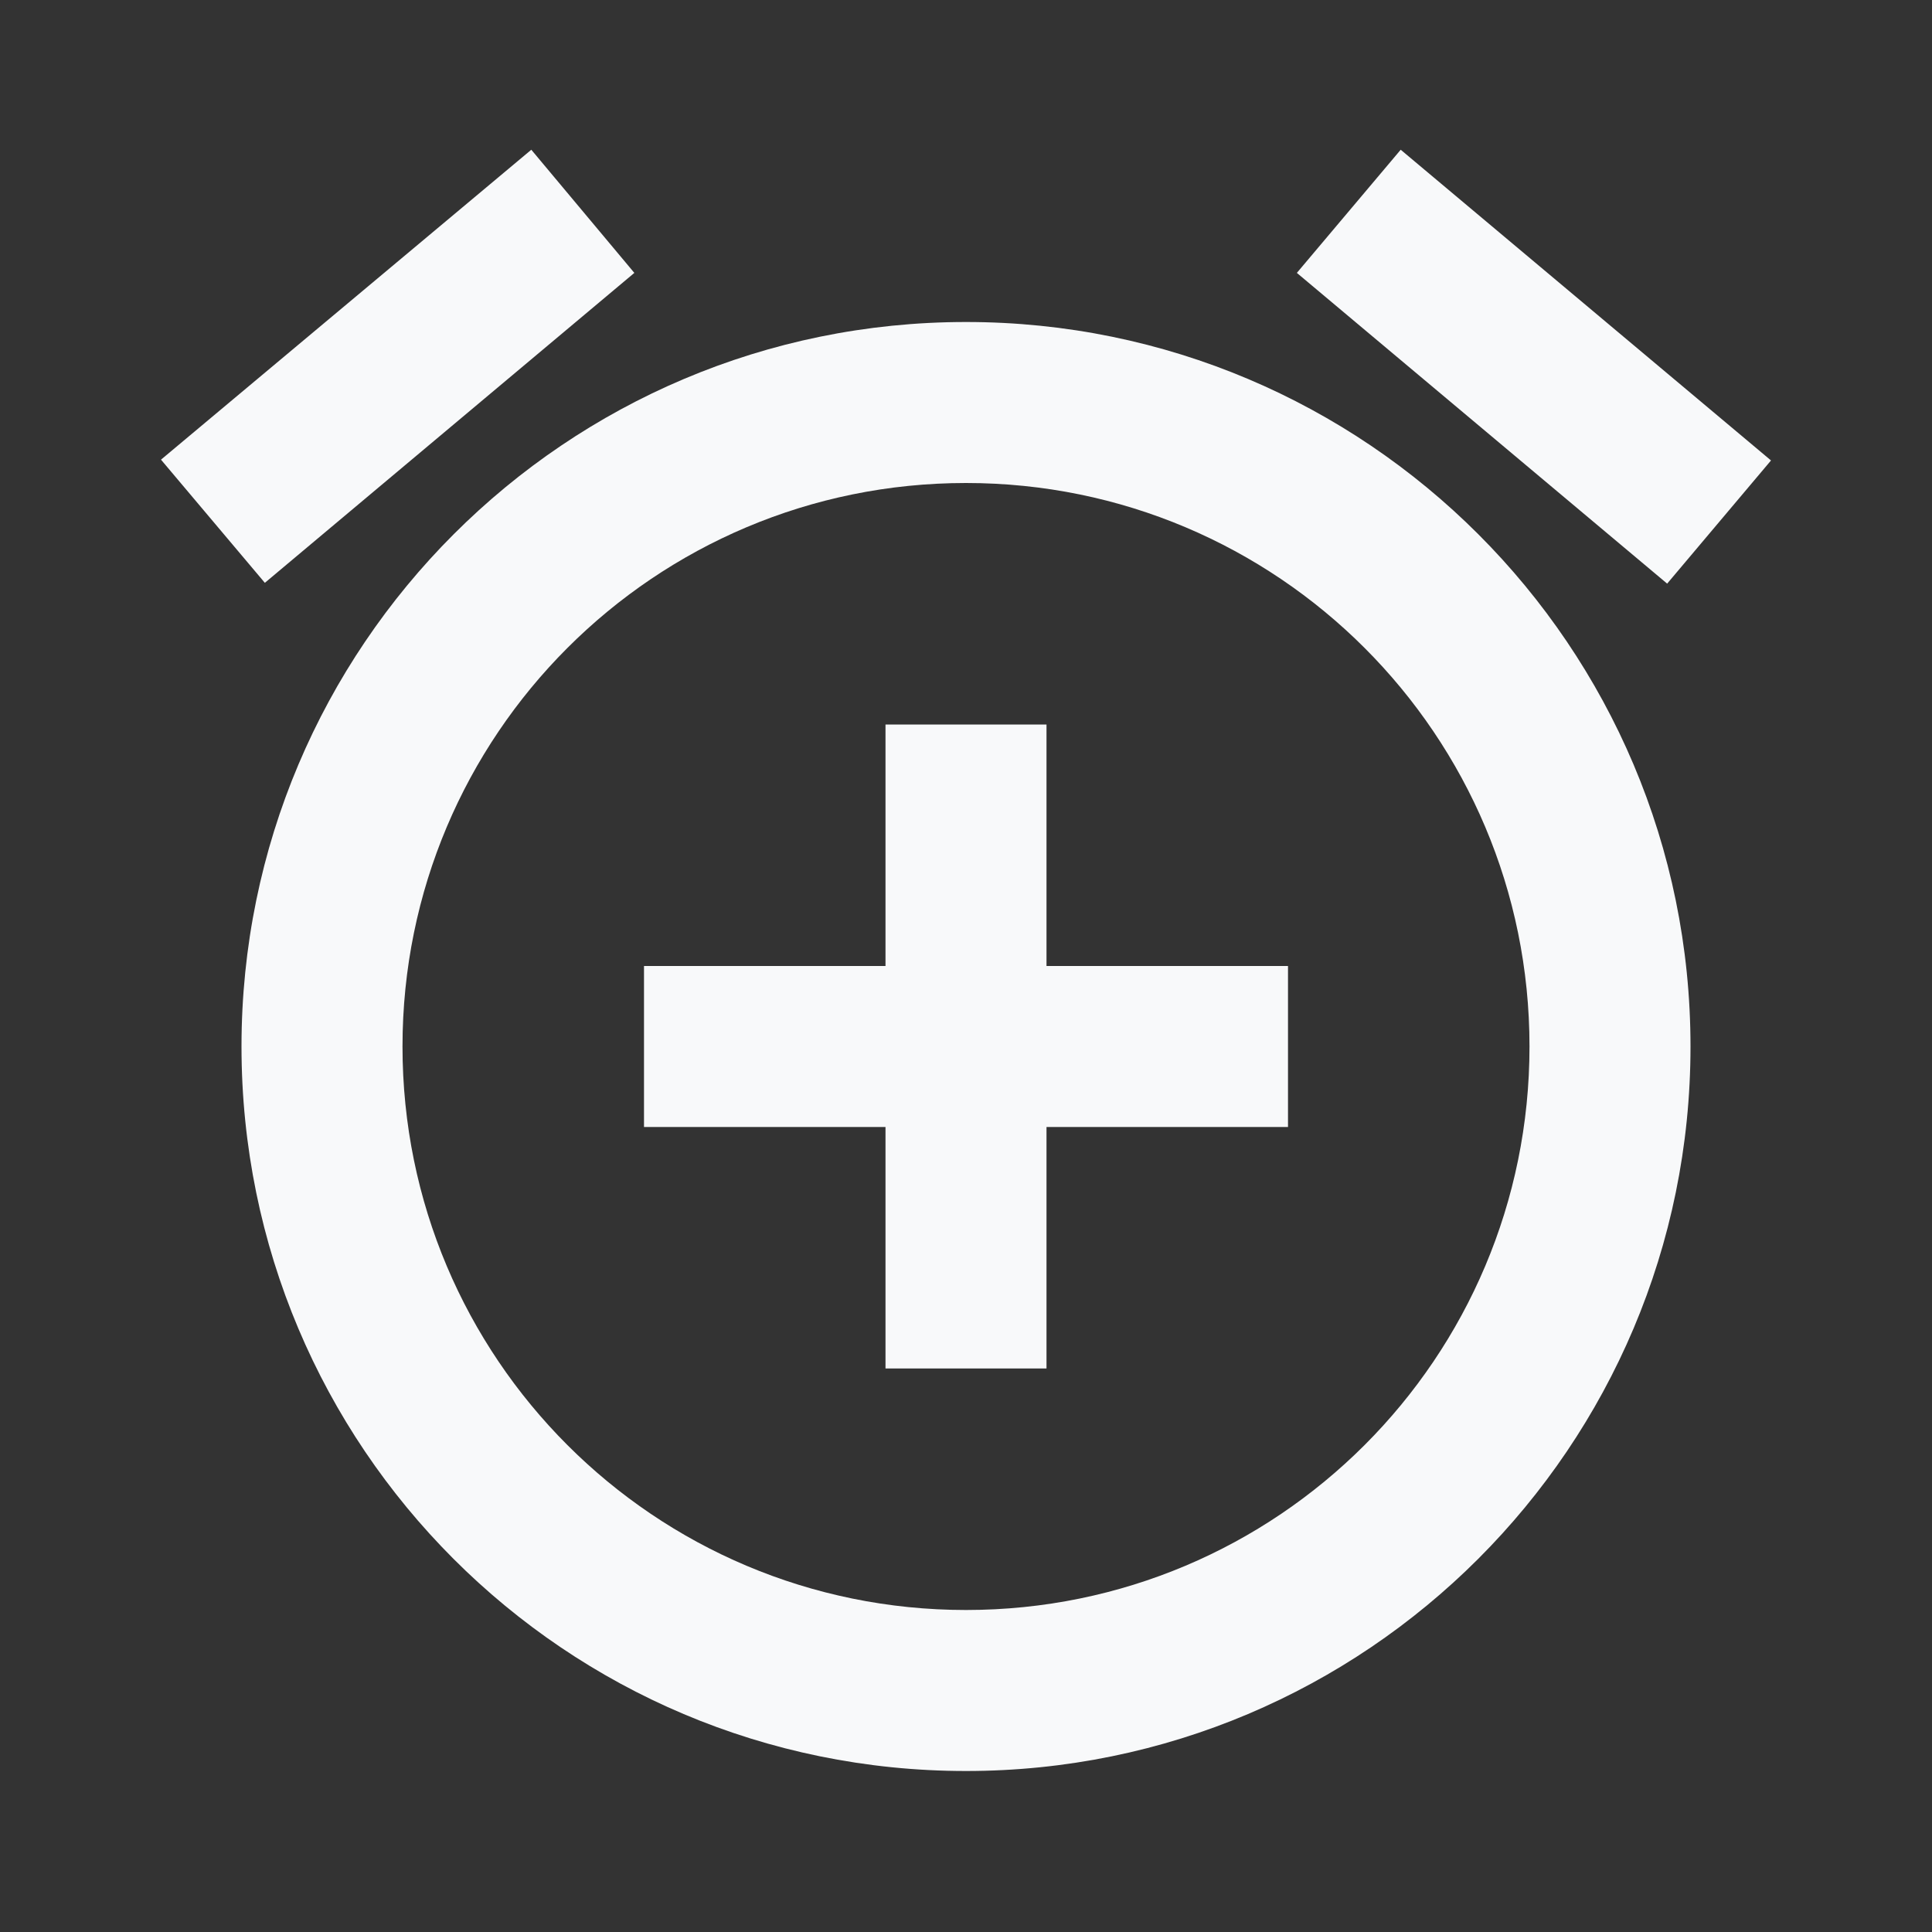 <?xml version="1.0" encoding="UTF-8"?>
<svg width="24px" height="24px" viewBox="0 0 24 24" version="1.1" xmlns="http://www.w3.org/2000/svg" xmlns:xlink="http://www.w3.org/1999/xlink">
    <rect x="0" y="0" width="24" height="24" fill="#333333" stroke="none"/>
    <!-- Generator: Sketch 51 (57462) - http://www.bohemiancoding.com/sketch -->
    <title>ogolead/icons/features/clock</title>
    <desc>Created with Sketch.</desc>
    <defs></defs>
    <g id="ogolead/icons/features/clock" stroke="none" stroke-width="1" fill="none" fill-rule="evenodd">
        <g id="ic-add-alarm-24px.2" transform="translate(2, 1)" fill="#F8F9FA" fill-rule="nonzero">
            <path d="M5.88,2.39 L4.6,0.86 L0,4.71 L1.29,6.24 L5.88,2.39 Z M20,4.72 L15.4,0.86 L14.11,2.39 L18.71,6.25 L20,4.72 Z M10,3 C5.03,3 1,7.03 1,12 C1,16.97 5.02,21 10,21 C14.97,21 19,16.97 19,12 C19,7.03 14.97,3 10,3 Z M10,19 C6.13,19 3,15.87 3,12 C3,8.13 6.13,5 10,5 C13.87,5 17,8.13 17,12 C17,15.87 13.87,19 10,19 Z M11,8 L9,8 L9,11 L6,11 L6,13 L9,13 L9,16 L11,16 L11,13 L14,13 L14,11 L11,11 L11,8 Z" id="Shape"></path>
        </g>
    </g>
</svg>